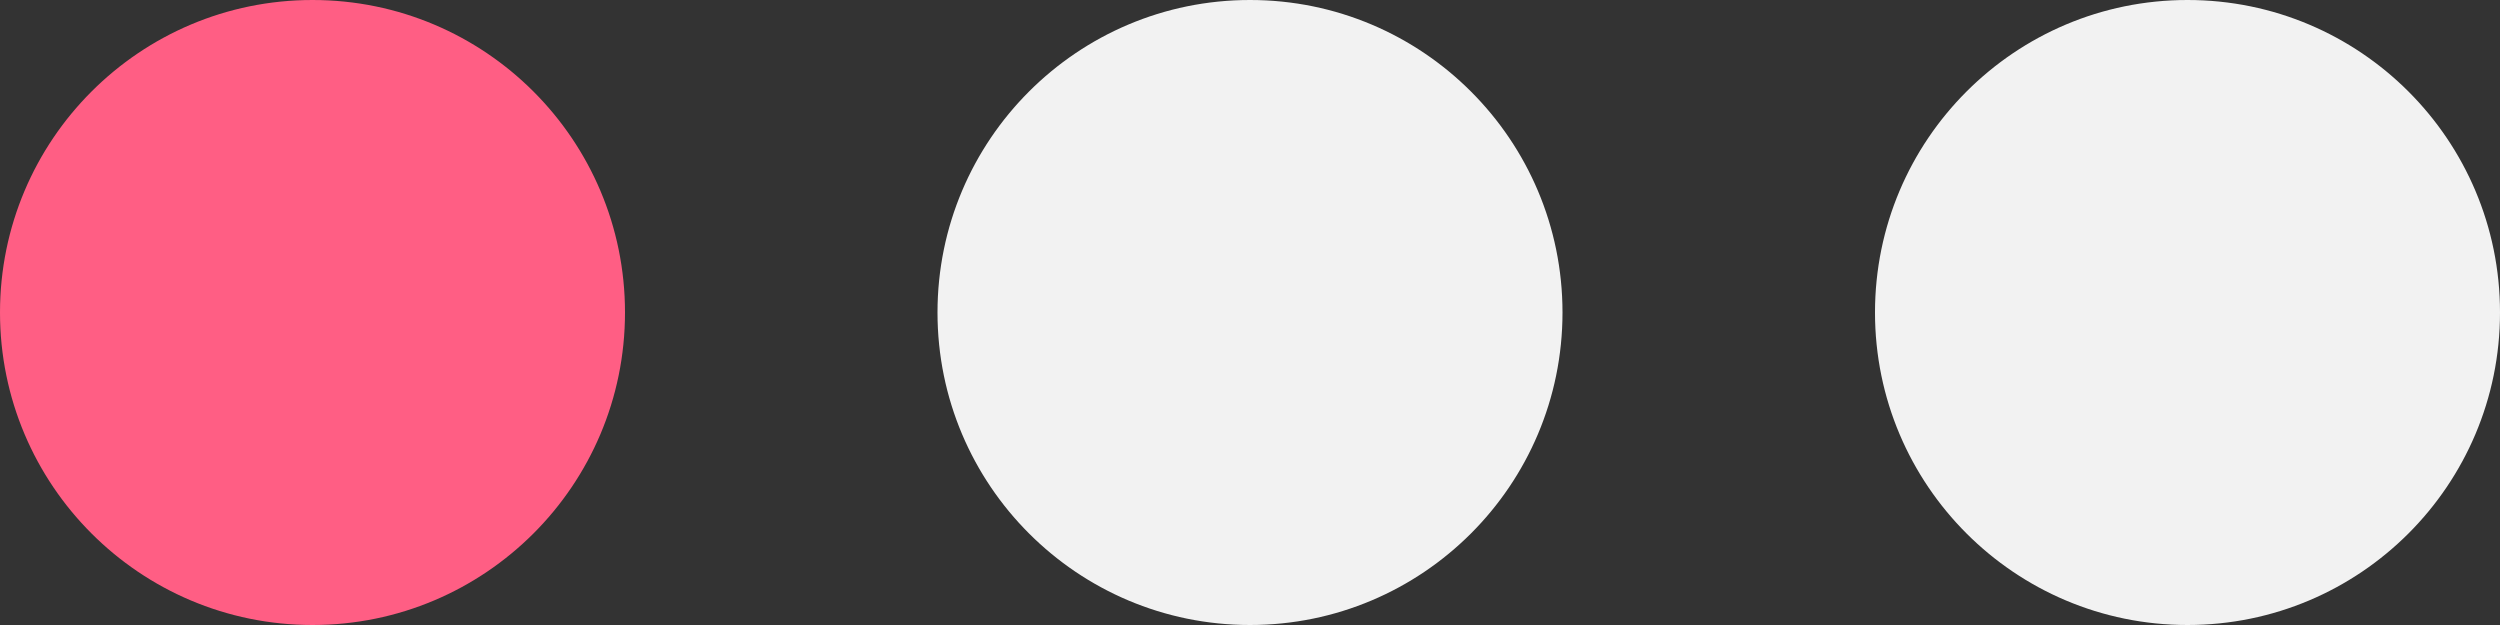 <svg width="32" height="8" viewBox="0 0 32 8" fill="none" xmlns="http://www.w3.org/2000/svg">
<rect x="0" y="0" width="32" height="8" fill="#333333" stroke="none"/>
<circle cx="4" cy="4" r="4" fill="#FF5E84"/>
<circle cx="16" cy="4" r="4" fill="#F2F2F2"/>
<circle cx="28" cy="4" r="4" fill="#F2F2F2"/>
</svg>

